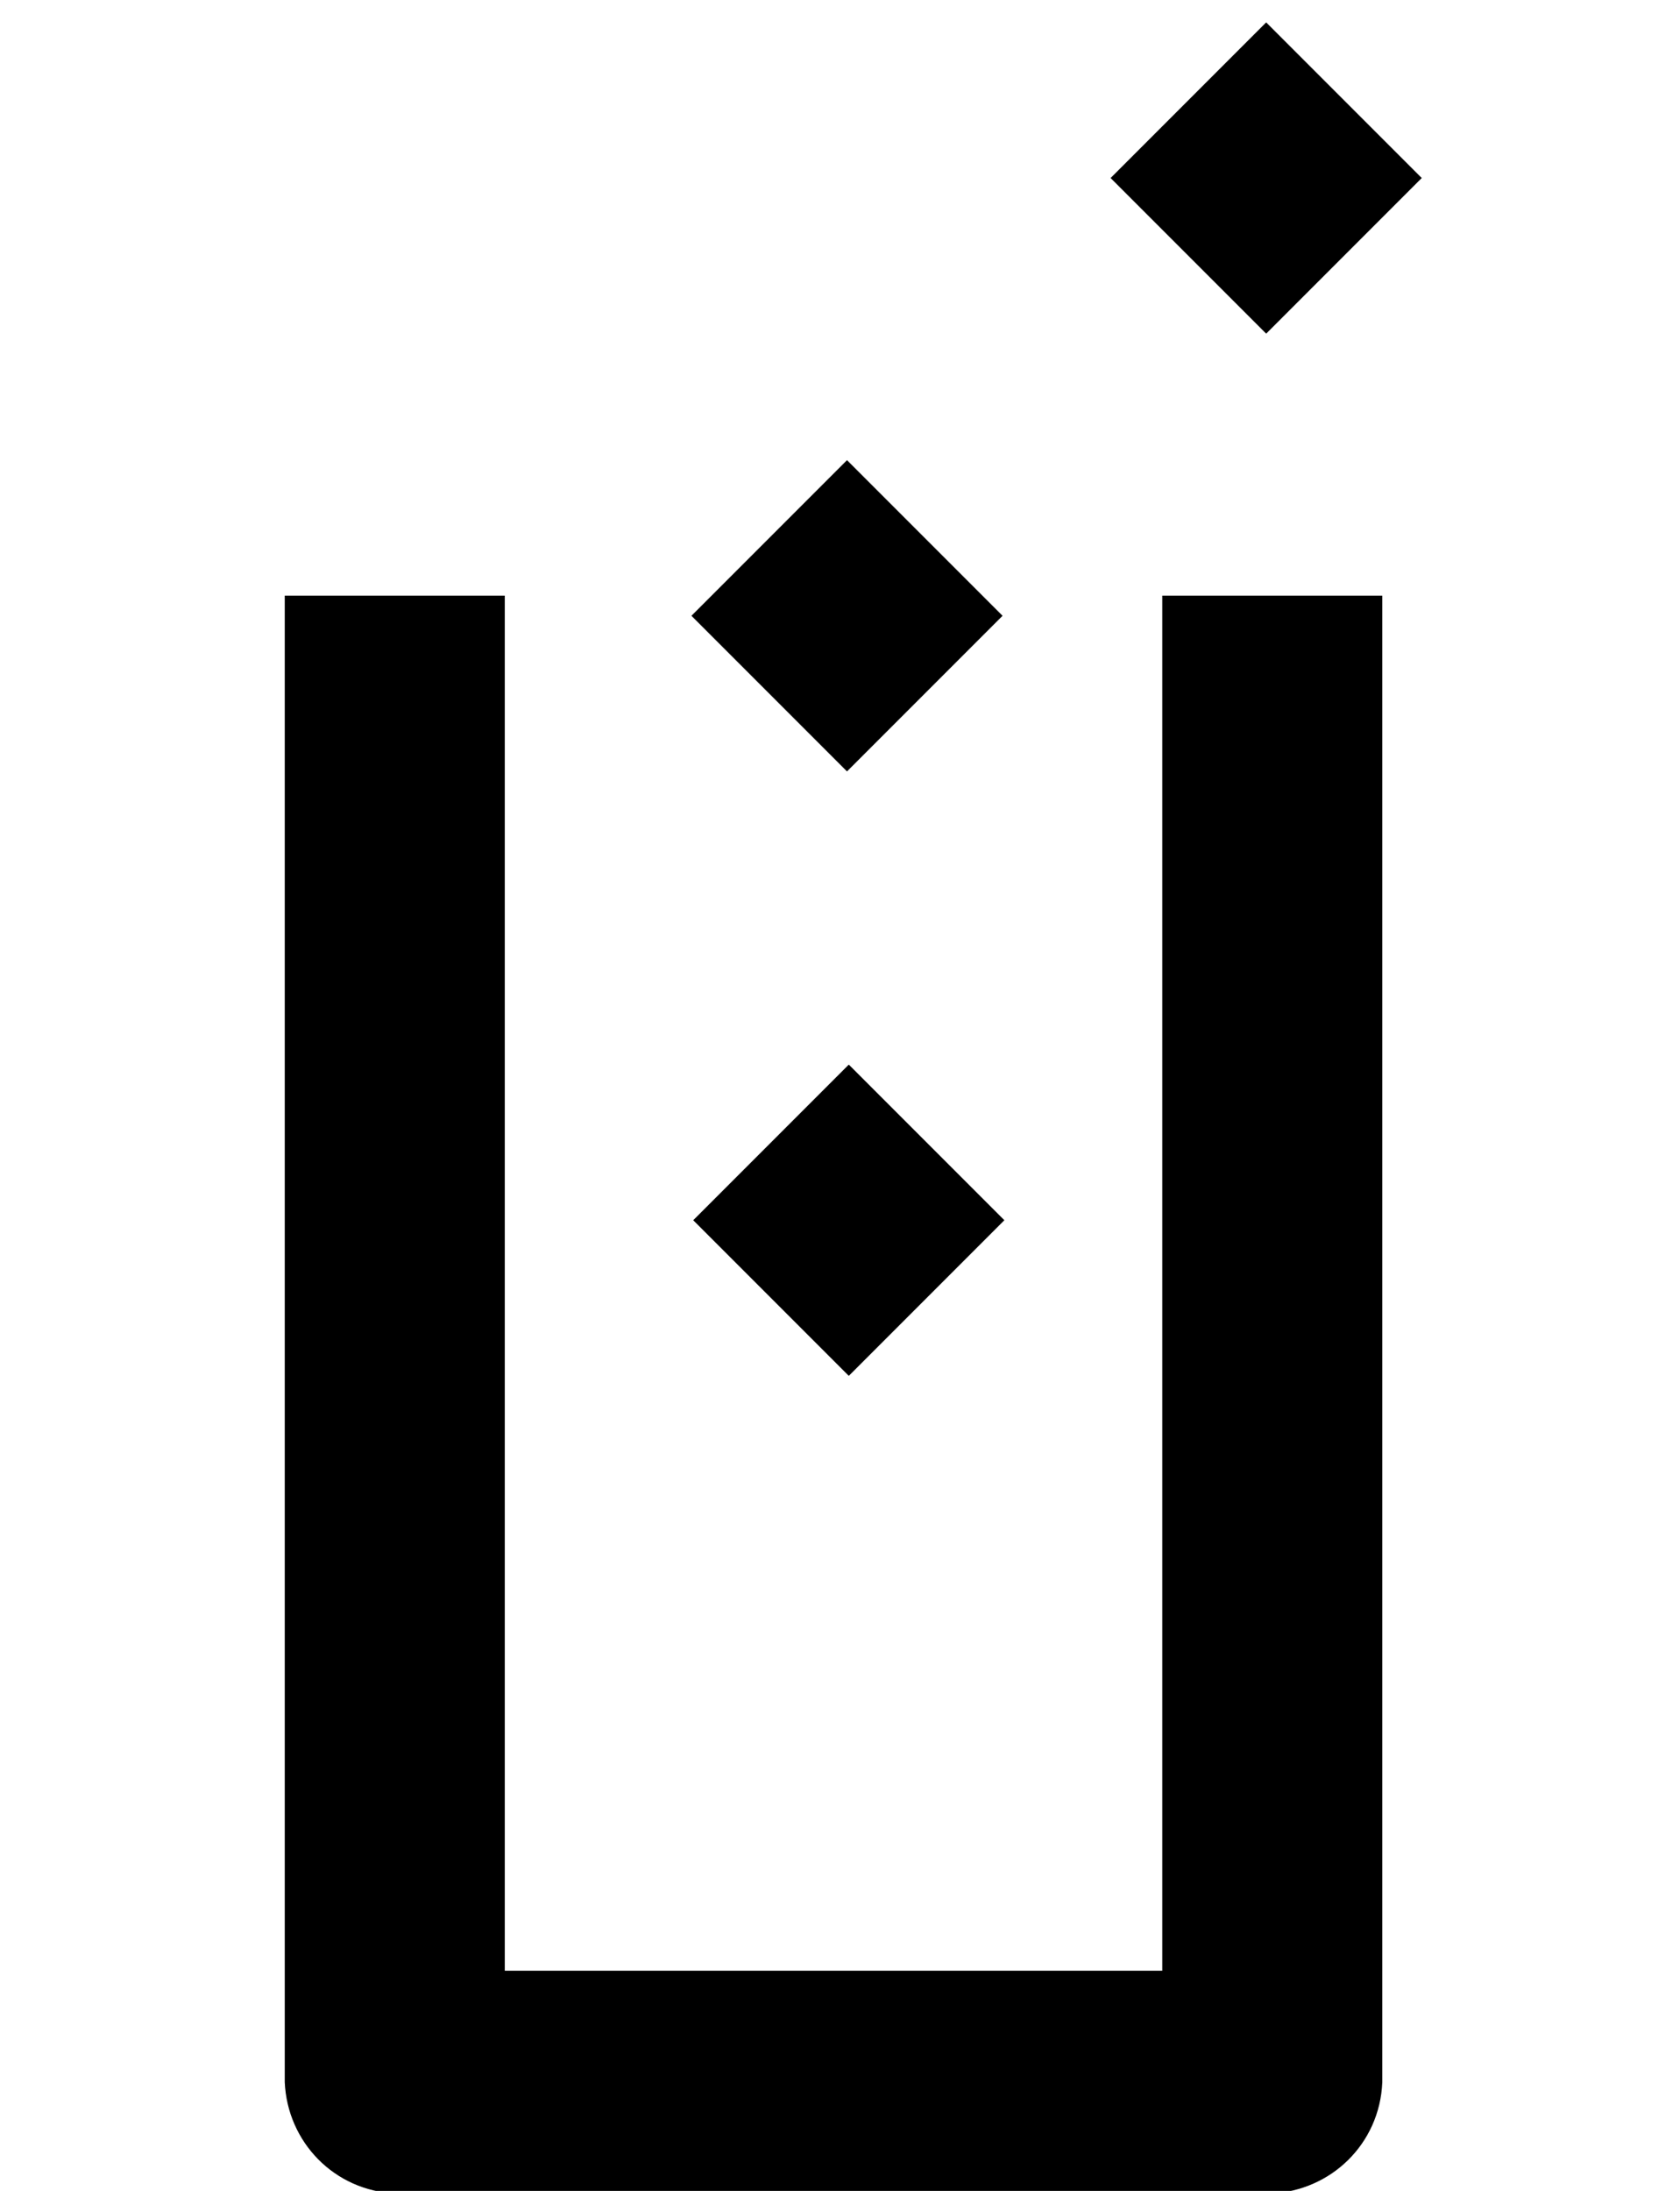 <?xml version="1.0" encoding="utf-8"?>
<!-- Generator: Adobe Illustrator 16.0.0, SVG Export Plug-In . SVG Version: 6.00 Build 0)  -->
<!DOCTYPE svg PUBLIC "-//W3C//DTD SVG 1.1//EN" "http://www.w3.org/Graphics/SVG/1.1/DTD/svg11.dtd">
<svg version="1.1" id="Layer_2" xmlns="http://www.w3.org/2000/svg" xmlns:xlink="http://www.w3.org/1999/xlink" x="0px" y="0px"
	 width="64.9px" height="84.6px" viewBox="0 0 64.9 84.6" style="enable-background:new 0 0 64.9 84.6;" xml:space="preserve">
<g id="Symbol_9_1" transform="translate(-260 -4295)">
	<path id="Path_515" d="M304.8,4371.1h-25.3V4318H271v57.4c0.1,2.3,1.9,4.2,4.3,4.3h33.8c2.3-0.1,4.2-1.9,4.3-4.3V4318h-8.5V4371.1z
		"/>
	
		<rect id="Rectangle_780" x="288" y="4314" transform="matrix(-0.707 0.707 -0.707 -0.707 3552.344 7165.16)" width="8.5" height="8.5"/>
	
		<rect id="Rectangle_781" x="304.2" y="4297.2" transform="matrix(-0.707 0.707 -0.707 -0.707 3568.113 7124.925)" width="8.5" height="8.5"/>
	
		<rect id="Rectangle_782" x="288" y="4337.5" transform="matrix(-0.707 0.707 -0.707 -0.707 3569.028 7205.115)" width="8.5" height="8.5"/>
</g>
</svg>
